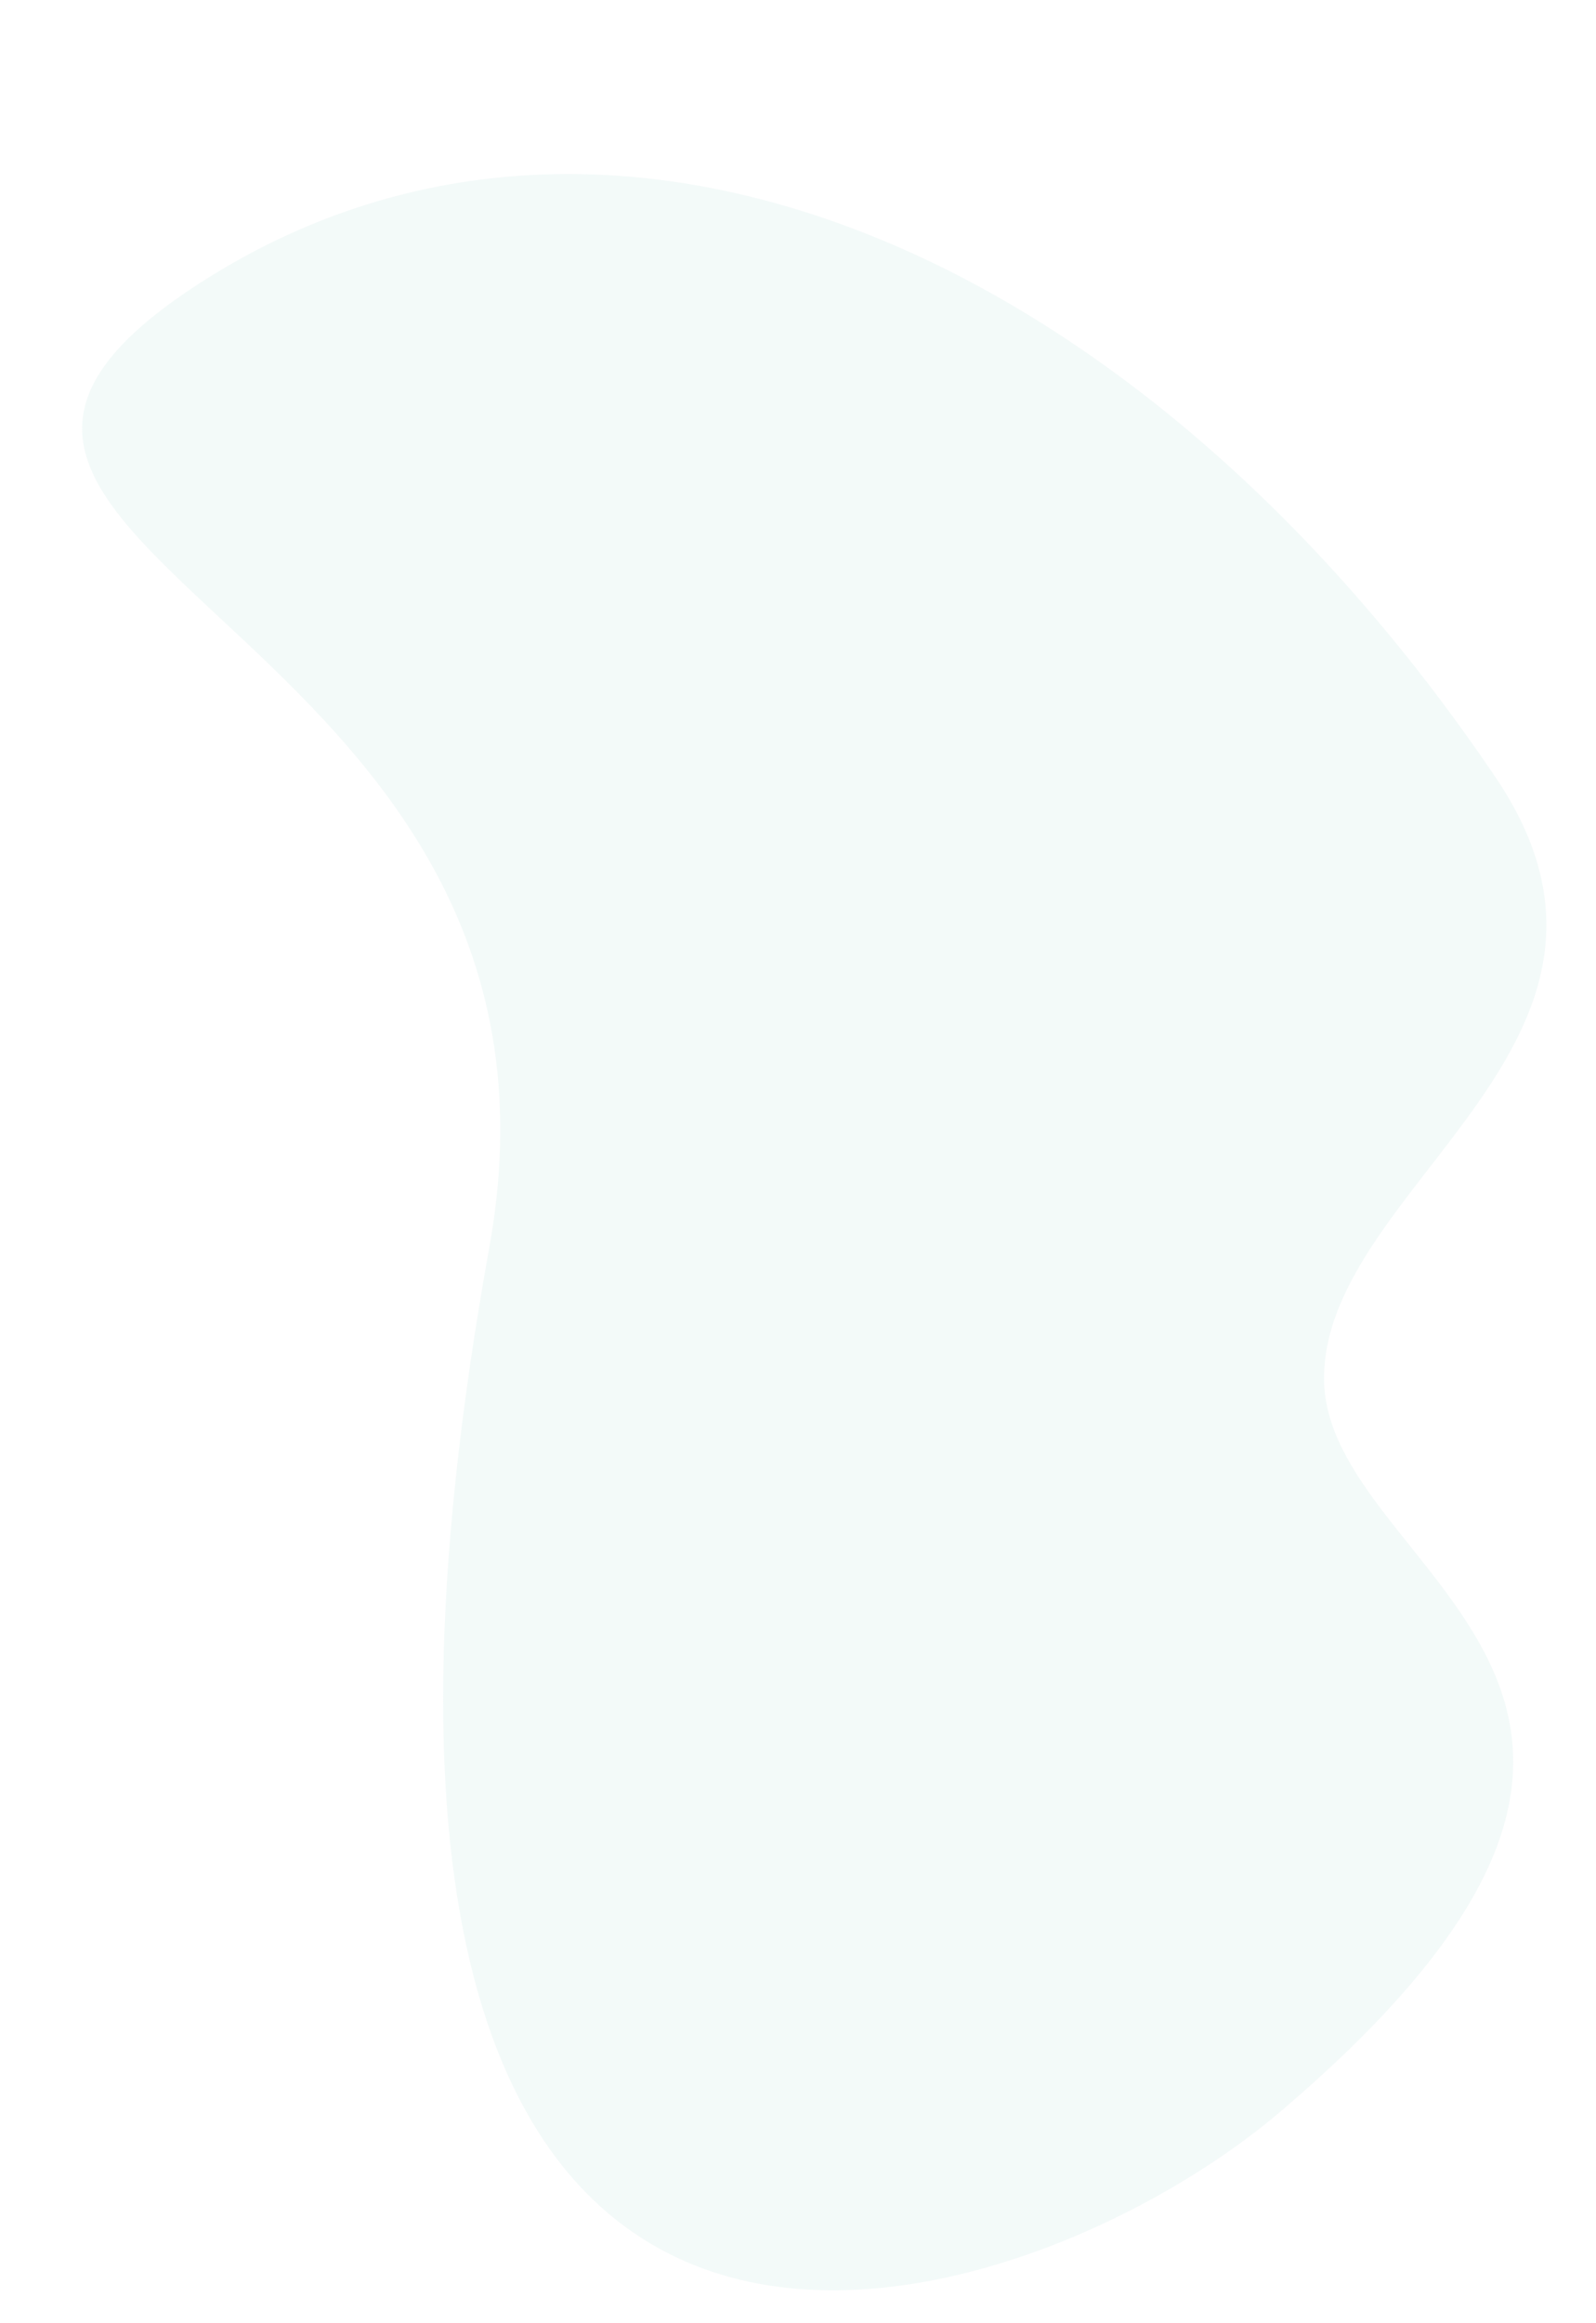 <svg id="Layer_1" data-name="Layer 1" xmlns="http://www.w3.org/2000/svg" viewBox="0 0 550 800"><defs><style>.cls-1{opacity:0.18;}.cls-2{fill:#bee1dd;}</style></defs><g id="Artboard_5_copy" data-name="Artboard 5 copy" class="cls-1"><path class="cls-2" d="M168.642,429.438C207.672,213.164-73.369,189.2,68.767,97.543,208.245,7.6,391.572,84.7,515.35,267.613c61.633,91.084-58.872,140.223-59.07,206.877-.2,68.286,156.653,107.118-15.569,253.085C348.83,805.433,85.751,888.8,168.642,429.438Z"/></g></svg>